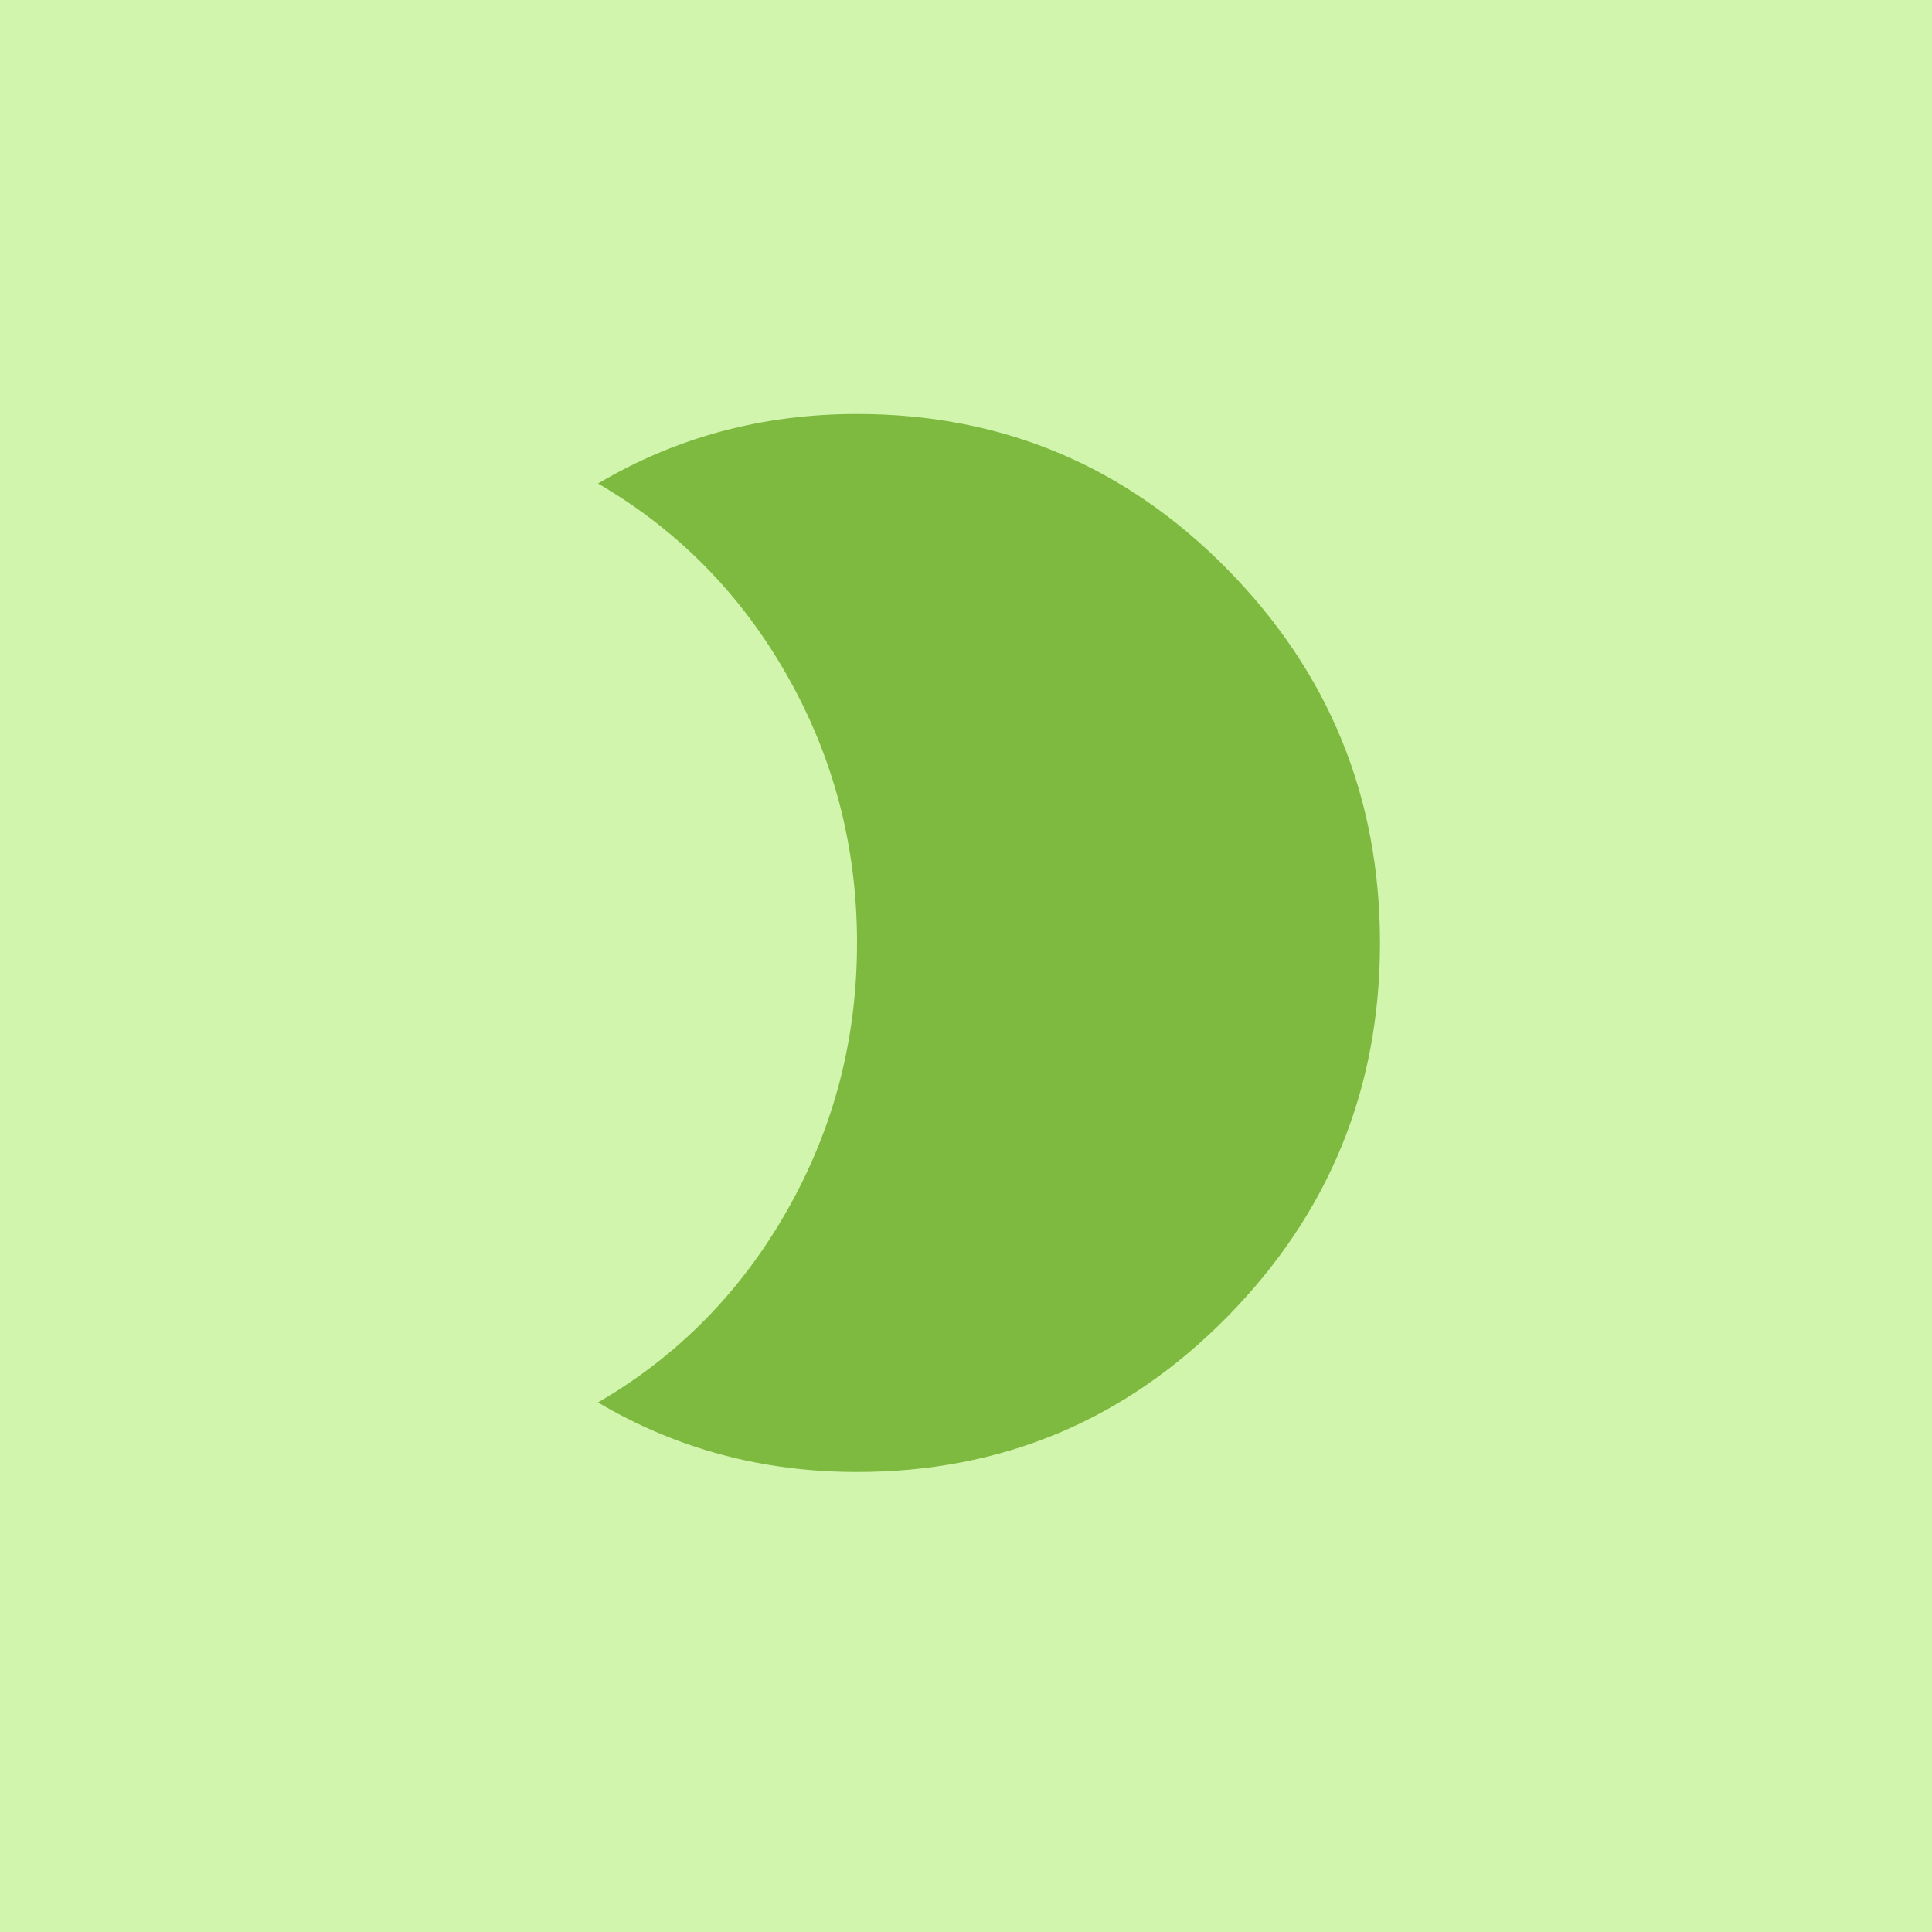 <?xml version="1.0" encoding="UTF-8"?>
<svg width="42px" height="42px" viewBox="0 0 42 42" version="1.1" xmlns="http://www.w3.org/2000/svg"
     xmlns:xlink="http://www.w3.org/1999/xlink">
    <!-- Generator: Sketch 48.1 (47250) - http://www.bohemiancoding.com/sketch -->
    <title>8</title>
    <desc>Created with Sketch.</desc>
    <defs></defs>
    <g id="Page-1" stroke="none" stroke-width="1" fill="none" fill-rule="evenodd">
        <g id="8" fill-rule="nonzero">
            <rect id="Rectangle-7" fill="#d2f5ae" x="0" y="0" width="42" height="42"></rect>
            <path d="M18.631,9 C21.783,9 24.466,10.125 26.68,12.374 C28.893,14.624 30,17.333 30,20.5 C30,23.667 28.893,26.376 26.68,28.626 C24.466,30.875 21.783,32 18.631,32 C16.577,32 14.7,31.496 13,30.488 C14.735,29.48 16.108,28.086 17.117,26.304 C18.127,24.522 18.631,22.588 18.631,20.5 C18.631,18.412 18.127,16.478 17.117,14.696 C16.108,12.914 14.735,11.52 13,10.512 C14.7,9.504 16.577,9 18.631,9 Z" id="20" fill="#7dba3f"></path>
        </g>
    </g>
</svg>